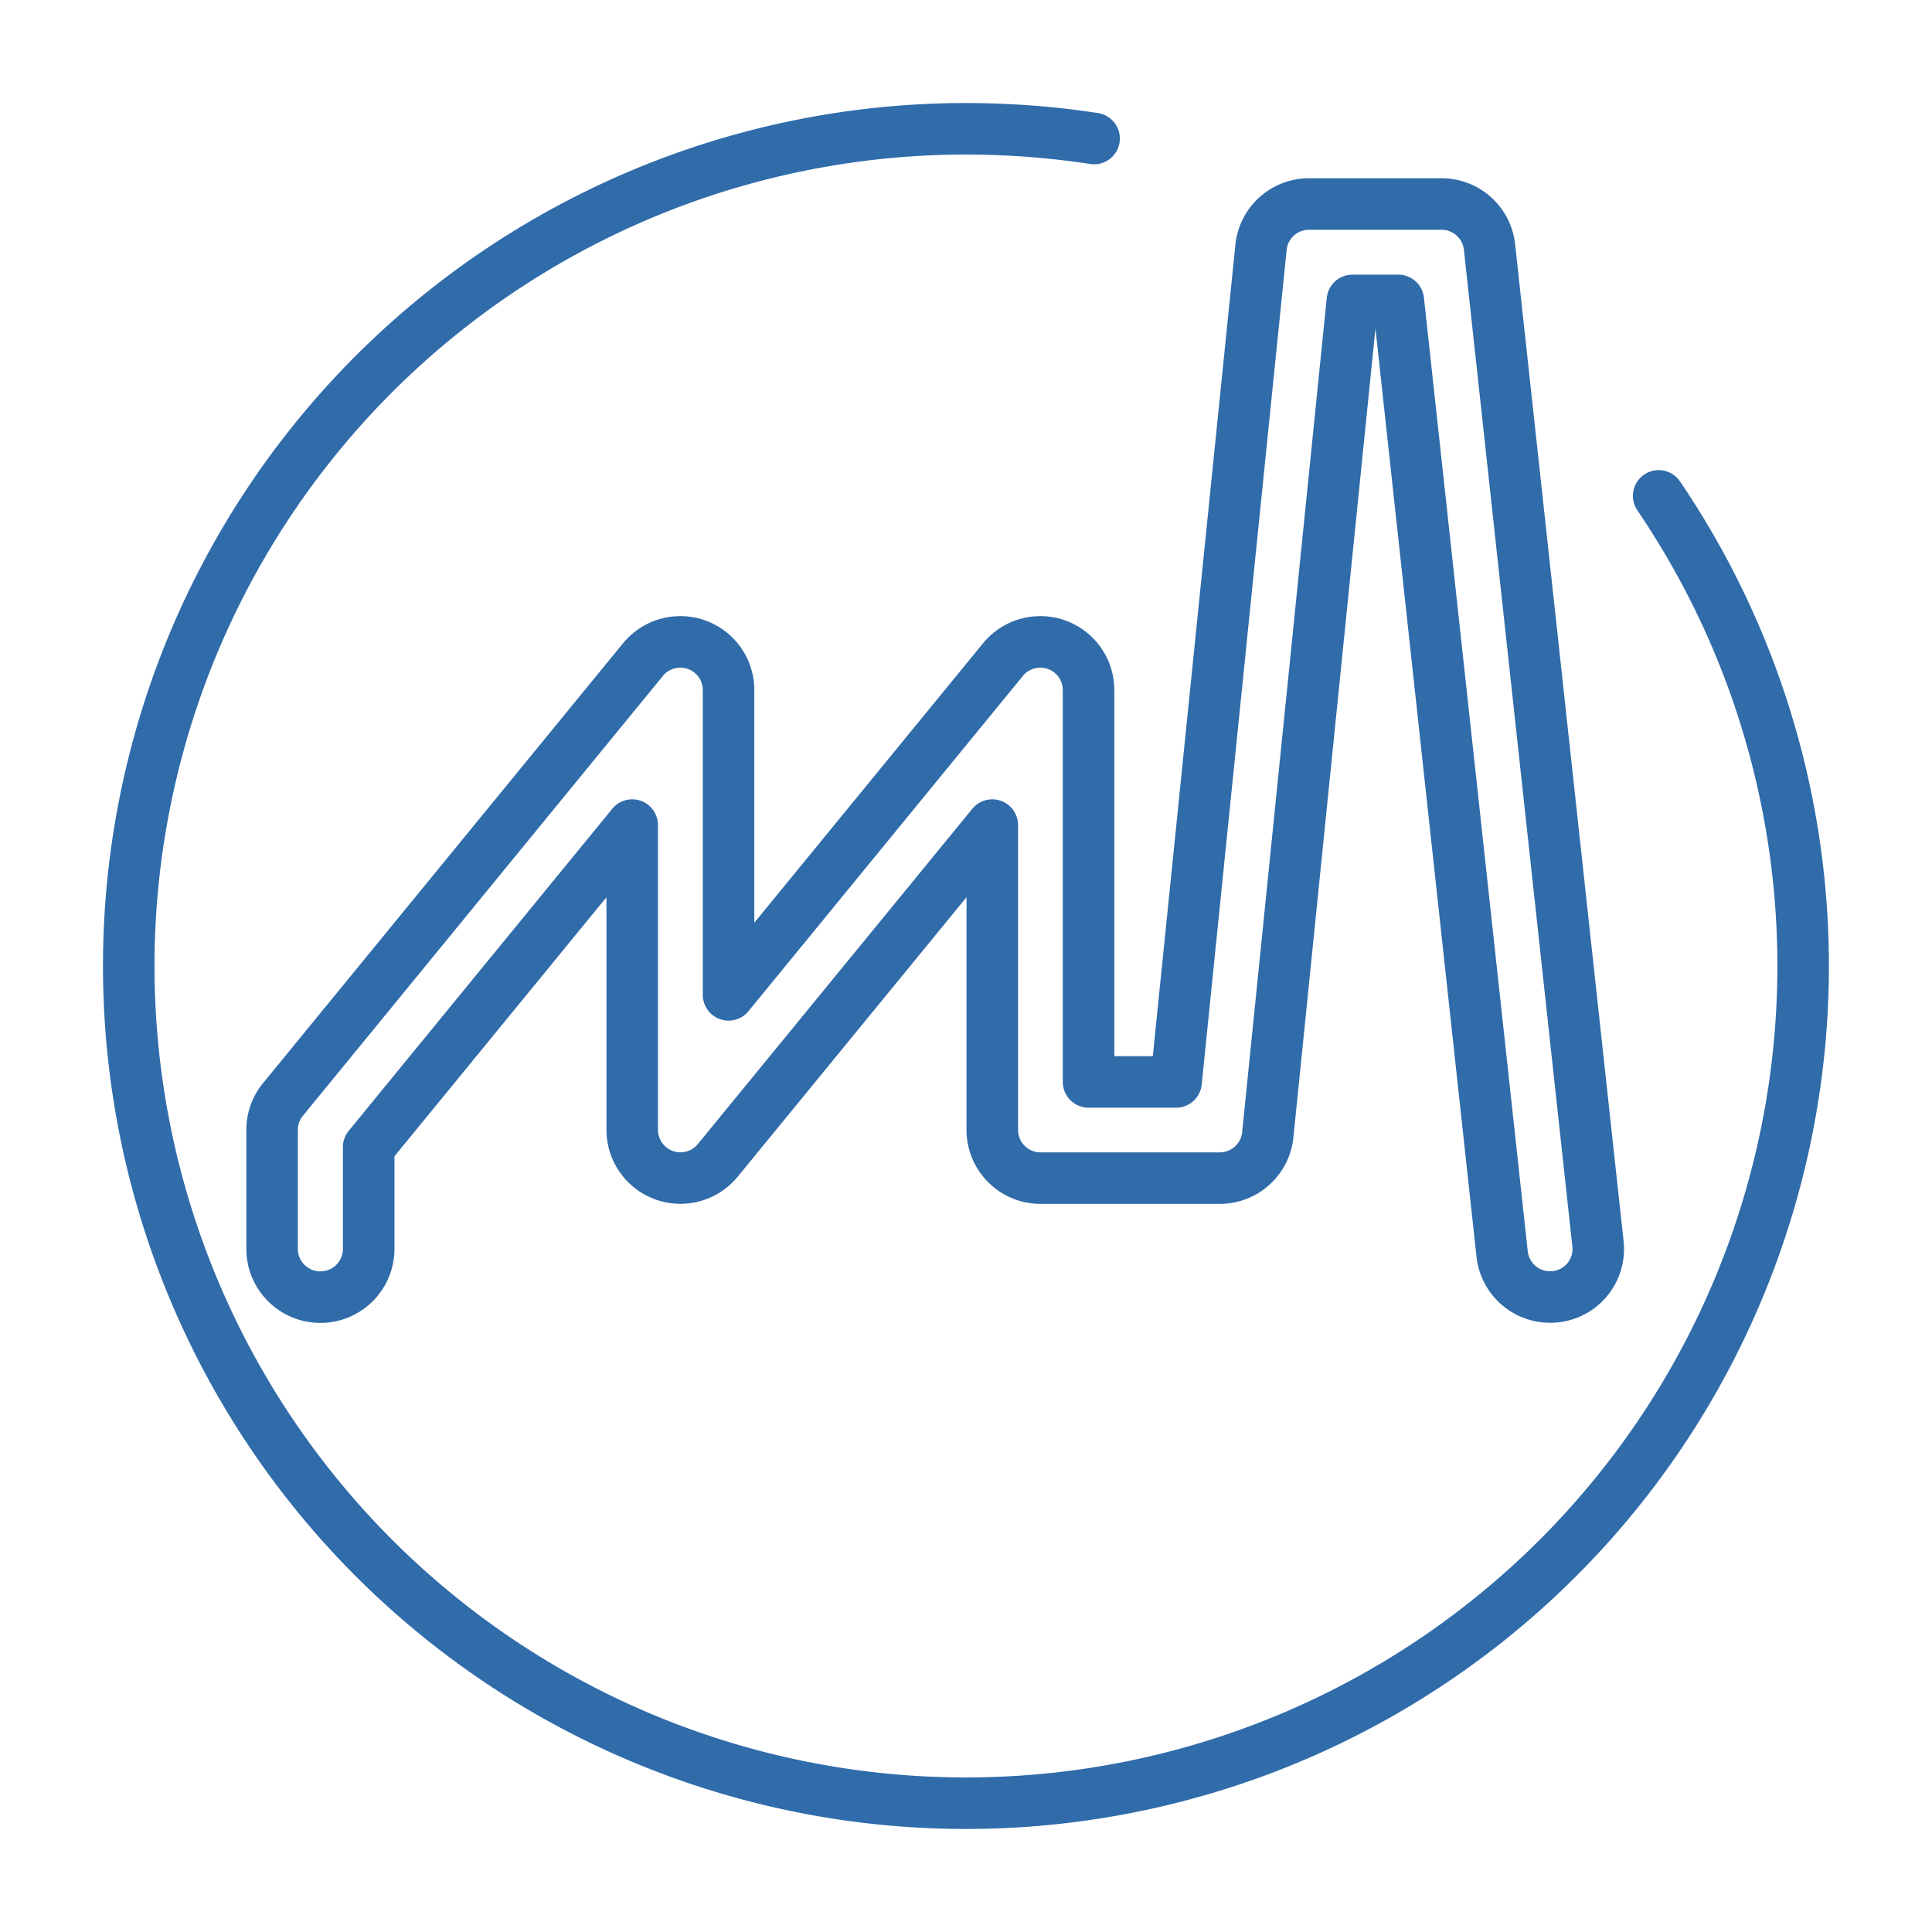 <svg xmlns="http://www.w3.org/2000/svg" viewBox="0 0 300 300"><defs><style>.cls-1{fill:none;stroke:#306baa;stroke-linecap:round;stroke-linejoin:round;stroke-width:8px;}</style></defs><g id="Ebene_3" data-name="Ebene 3"><path class="cls-1" d="M169.89,21.51A131.71,131.71,0,0,0,150,20,130,130,0,1,0,257.56,77"/><path class="cls-1" d="M240.68,201.4a7.49,7.49,0,0,1-7.43-6.67L217.13,46.65H210L196.86,176.21a7.49,7.49,0,0,1-7.45,6.73H161.56a7.49,7.49,0,0,1-7.48-7.49V128.12l-42.63,52.07a7.49,7.49,0,0,1-13.28-4.74V128.12l-40.92,50v15.8a7.49,7.49,0,0,1-15,0V175.45a7.44,7.44,0,0,1,1.7-4.74l55.9-68.3a7.49,7.49,0,0,1,13.28,4.75v47.32l42.62-52.07a7.49,7.49,0,0,1,13.28,4.75V168h13.59L195.81,38.41a7.48,7.48,0,0,1,7.45-6.73h20.35a7.49,7.49,0,0,1,7.68,6.67l16.84,154.76a7.45,7.45,0,0,1-7.45,8.29Z"/></g></svg>